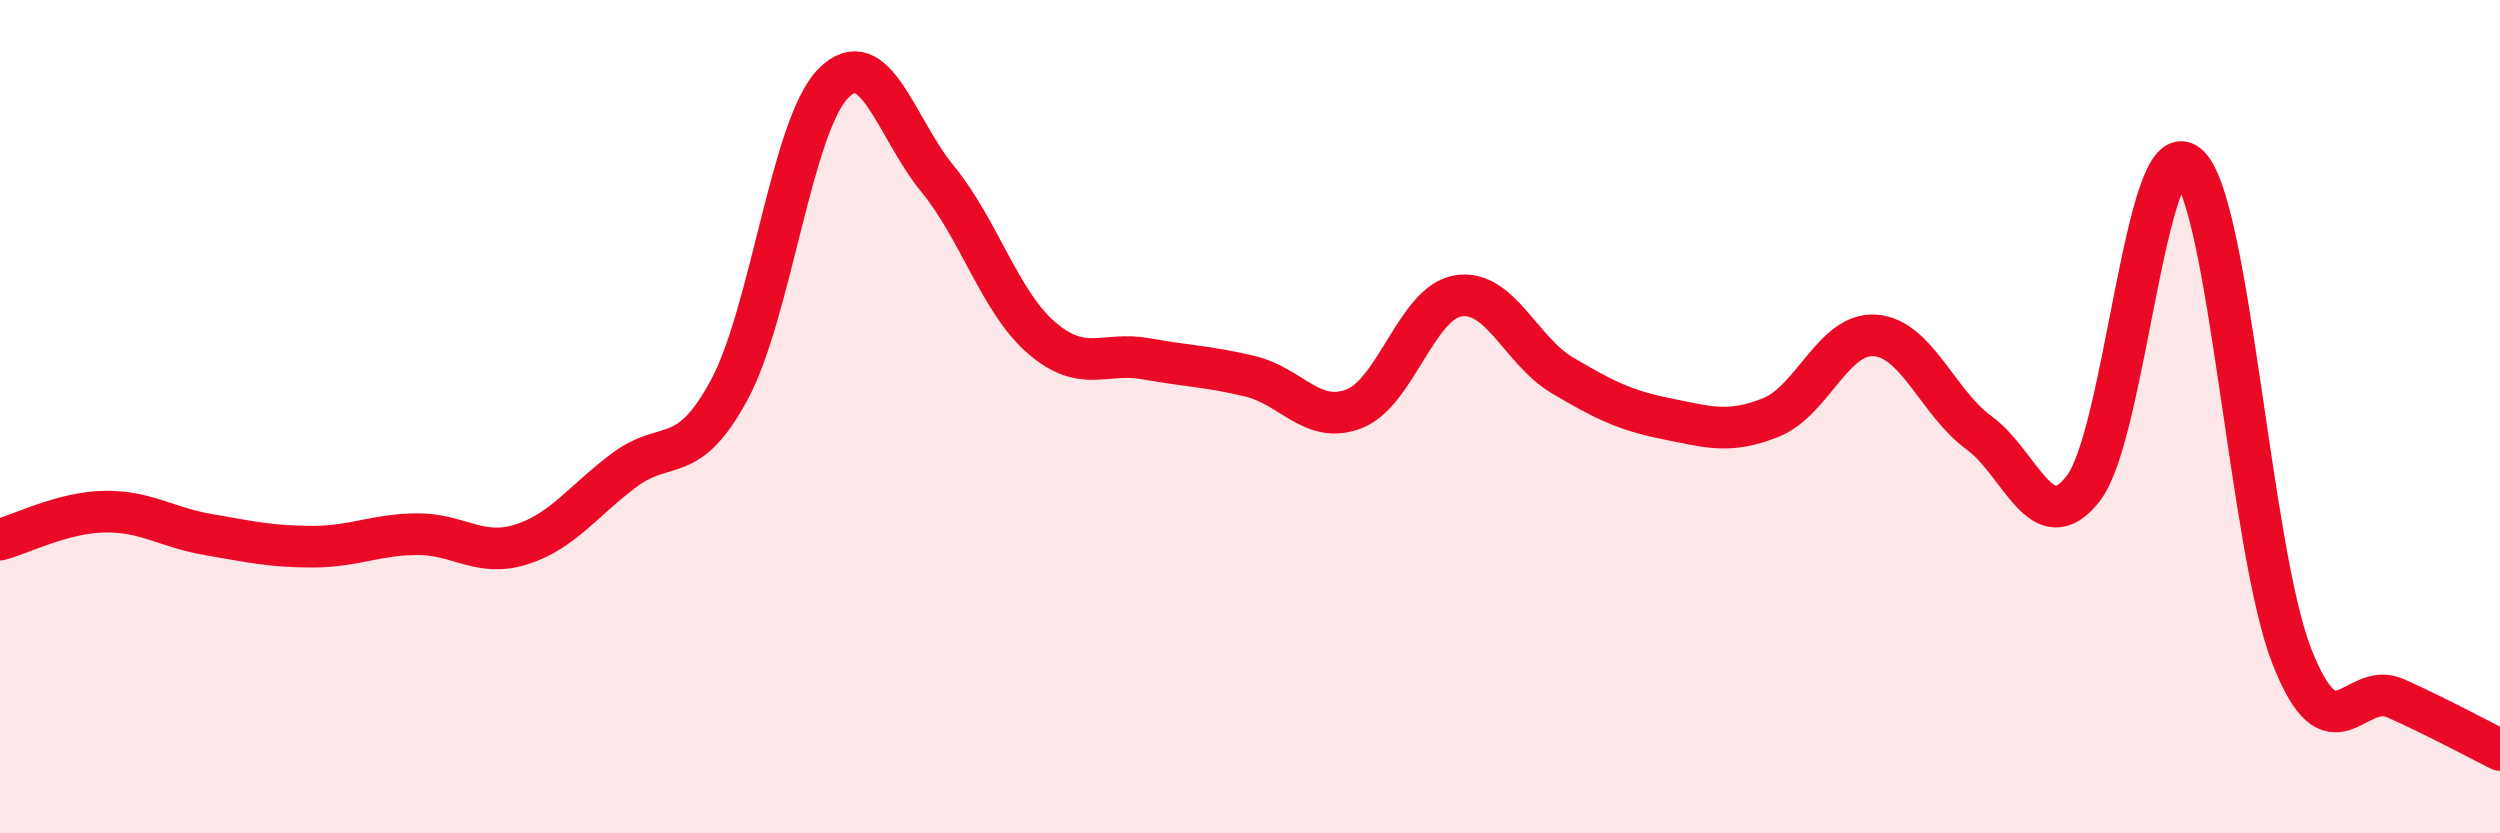 
    <svg width="60" height="20" viewBox="0 0 60 20" xmlns="http://www.w3.org/2000/svg">
      <path
        d="M 0,12.95 C 0.5,12.82 1.5,12.3 2.5,12.28 C 3.5,12.26 4,12.66 5,12.83 C 6,13 6.5,13.12 7.5,13.12 C 8.5,13.12 9,12.83 10,12.82 C 11,12.81 11.5,13.38 12.5,13.07 C 13.5,12.76 14,12.01 15,11.27 C 16,10.53 16.5,11.21 17.5,9.36 C 18.5,7.51 19,3.01 20,2 C 21,0.99 21.5,3.07 22.5,4.29 C 23.5,5.51 24,7.25 25,8.11 C 26,8.97 26.5,8.43 27.5,8.61 C 28.5,8.79 29,8.79 30,9.03 C 31,9.27 31.5,10.2 32.5,9.81 C 33.5,9.42 34,7.26 35,7.1 C 36,6.94 36.5,8.42 37.5,9.01 C 38.5,9.6 39,9.85 40,10.05 C 41,10.25 41.5,10.42 42.5,10.02 C 43.5,9.62 44,7.98 45,8.05 C 46,8.12 46.5,9.66 47.5,10.39 C 48.5,11.12 49,13.01 50,11.72 C 51,10.43 51.5,3.15 52.5,3.95 C 53.5,4.75 54,13.18 55,15.74 C 56,18.3 56.5,16.31 57.5,16.76 C 58.5,17.21 59.5,17.75 60,18L60 20L0 20Z"
        fill="#EB0A25"
        opacity="0.1"
        stroke-linecap="round"
        stroke-linejoin="round"
      />
      <path
        d="M 0,12.95 C 0.5,12.82 1.5,12.3 2.5,12.28 C 3.5,12.26 4,12.66 5,12.83 C 6,13 6.5,13.12 7.5,13.12 C 8.5,13.12 9,12.83 10,12.82 C 11,12.81 11.5,13.38 12.5,13.07 C 13.5,12.76 14,12.01 15,11.27 C 16,10.53 16.5,11.21 17.5,9.36 C 18.5,7.51 19,3.01 20,2 C 21,0.99 21.5,3.07 22.5,4.29 C 23.5,5.51 24,7.25 25,8.11 C 26,8.97 26.5,8.43 27.5,8.61 C 28.5,8.79 29,8.79 30,9.03 C 31,9.27 31.5,10.2 32.5,9.81 C 33.5,9.42 34,7.26 35,7.1 C 36,6.94 36.5,8.42 37.5,9.01 C 38.5,9.6 39,9.85 40,10.05 C 41,10.25 41.5,10.42 42.5,10.02 C 43.5,9.62 44,7.98 45,8.05 C 46,8.12 46.5,9.66 47.5,10.39 C 48.5,11.12 49,13.01 50,11.72 C 51,10.43 51.5,3.15 52.5,3.95 C 53.5,4.75 54,13.18 55,15.74 C 56,18.3 56.5,16.31 57.5,16.76 C 58.5,17.21 59.5,17.75 60,18"
        stroke="#EB0A25"
        stroke-width="1"
        fill="none"
        stroke-linecap="round"
        stroke-linejoin="round"
      />
    </svg>
  